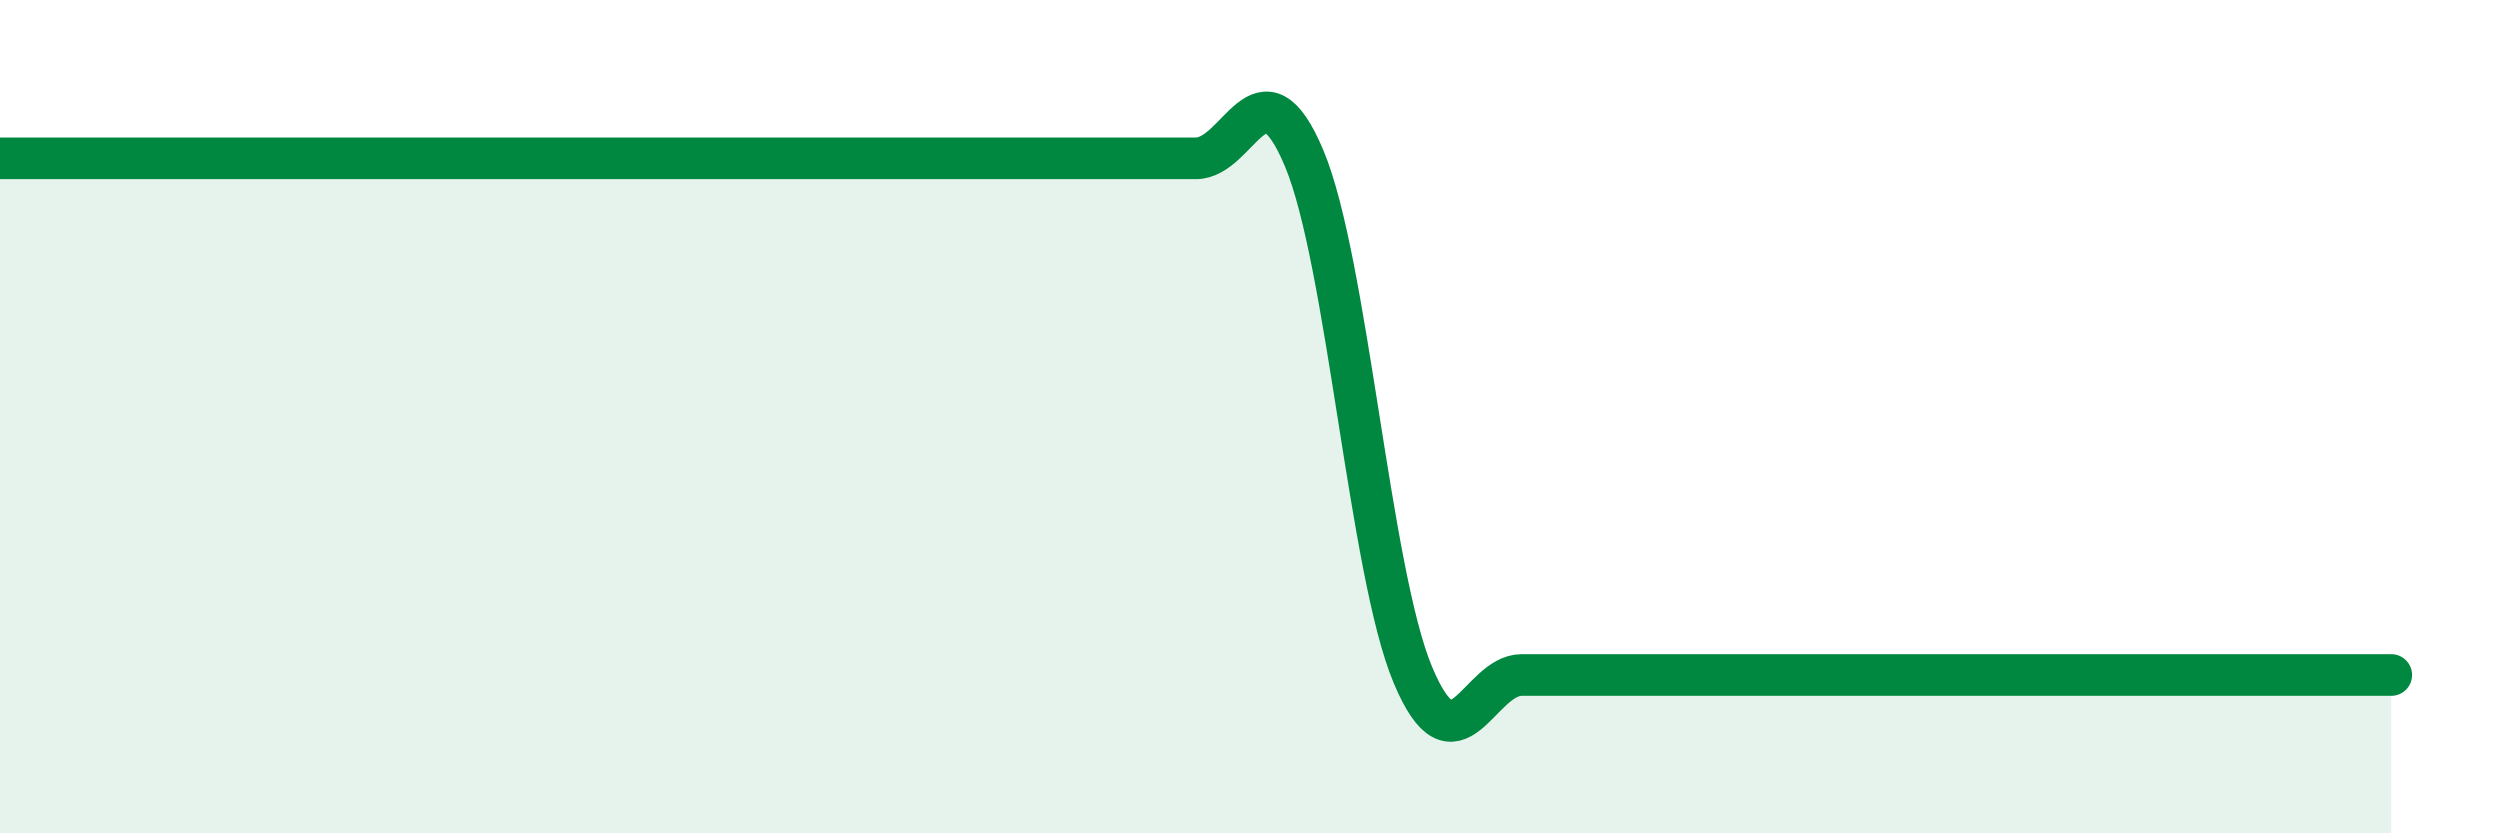 
    <svg width="60" height="20" viewBox="0 0 60 20" xmlns="http://www.w3.org/2000/svg">
      <path
        d="M 0,3.8 C 0.52,3.8 1.57,3.8 2.61,3.8 C 3.65,3.8 4.18,3.8 5.22,3.8 C 6.26,3.8 6.79,3.8 7.83,3.8 C 8.87,3.8 9.39,3.8 10.43,3.8 C 11.47,3.8 12,3.8 13.04,3.8 C 14.08,3.8 14.61,3.8 15.65,3.8 C 16.69,3.8 17.22,3.8 18.26,3.8 C 19.3,3.8 19.83,3.8 20.87,3.8 C 21.91,3.8 22.44,3.8 23.48,3.8 C 24.52,3.8 25.05,3.8 26.09,3.8 C 27.13,3.8 27.66,3.8 28.7,3.8 C 29.74,3.8 30.26,1.32 31.3,3.8 C 32.34,6.28 32.87,13.72 33.91,16.2 C 34.95,18.68 35.48,16.2 36.52,16.2 C 37.56,16.2 38.09,16.2 39.13,16.2 C 40.17,16.2 40.7,16.2 41.74,16.2 C 42.78,16.2 43.31,16.2 44.35,16.2 C 45.39,16.2 45.92,16.2 46.96,16.2 C 48,16.2 48.53,16.2 49.57,16.2 C 50.61,16.2 51.13,16.2 52.17,16.2 C 53.21,16.2 53.74,16.2 54.78,16.2 C 55.82,16.2 56.87,16.2 57.39,16.2L57.39 20L0 20Z"
        fill="#008740"
        opacity="0.1"
        stroke-linecap="round"
        stroke-linejoin="round"
      />
      <path
        d="M 0,3.8 C 0.52,3.8 1.57,3.8 2.61,3.8 C 3.65,3.8 4.18,3.8 5.22,3.8 C 6.26,3.8 6.79,3.8 7.83,3.8 C 8.87,3.8 9.39,3.8 10.43,3.8 C 11.47,3.8 12,3.8 13.04,3.8 C 14.08,3.8 14.61,3.8 15.65,3.8 C 16.69,3.8 17.22,3.8 18.26,3.8 C 19.3,3.8 19.83,3.8 20.87,3.8 C 21.91,3.8 22.44,3.8 23.48,3.8 C 24.52,3.8 25.05,3.8 26.09,3.8 C 27.13,3.8 27.66,3.8 28.7,3.8 C 29.74,3.8 30.26,1.32 31.3,3.8 C 32.34,6.28 32.87,13.72 33.91,16.2 C 34.95,18.68 35.48,16.2 36.52,16.2 C 37.56,16.2 38.09,16.2 39.13,16.2 C 40.17,16.2 40.7,16.2 41.74,16.2 C 42.78,16.2 43.31,16.2 44.35,16.2 C 45.39,16.2 45.92,16.2 46.96,16.2 C 48,16.2 48.53,16.2 49.57,16.2 C 50.61,16.2 51.13,16.2 52.17,16.2 C 53.21,16.2 53.74,16.2 54.78,16.2 C 55.82,16.2 56.87,16.2 57.39,16.2"
        stroke="#008740"
        stroke-width="1"
        fill="none"
        stroke-linecap="round"
        stroke-linejoin="round"
      />
    </svg>
  